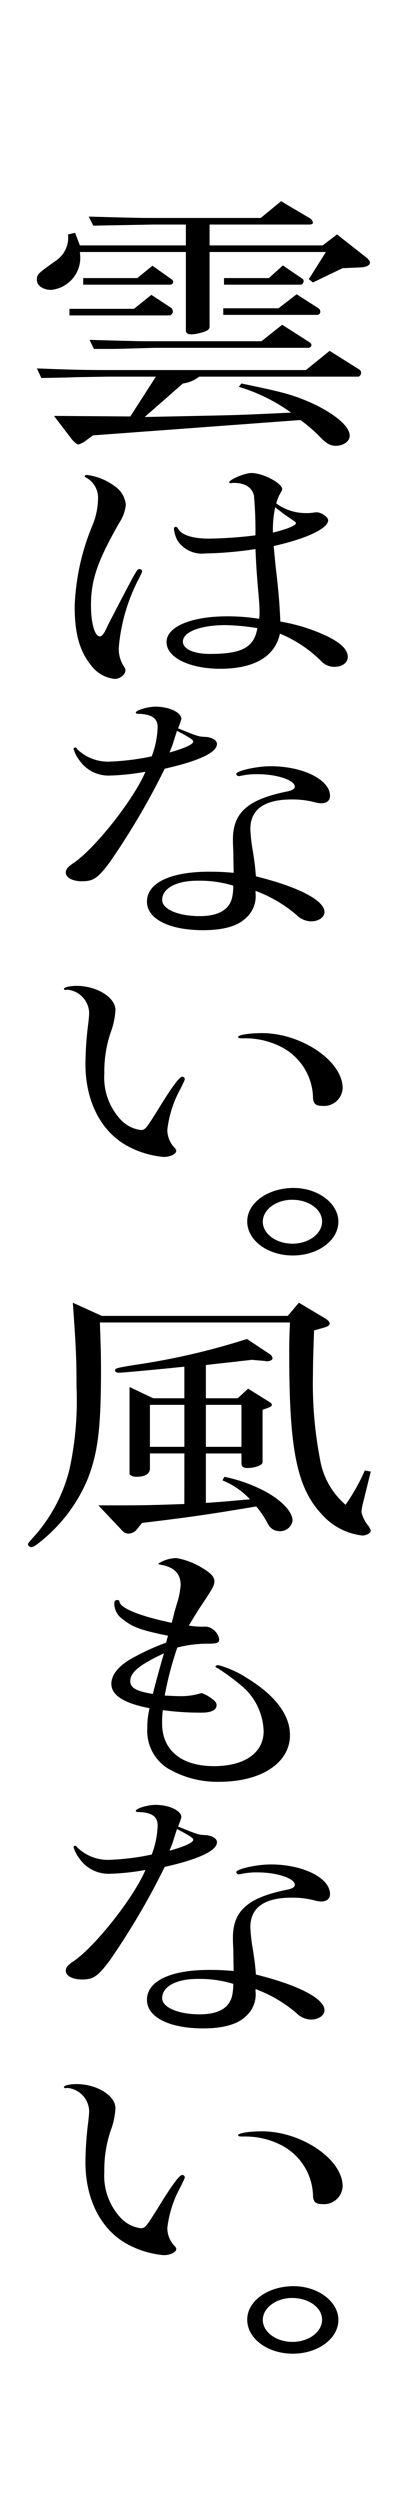<svg height="273.18" viewBox="0 0 43.496 273.18" width="43.496" xmlns="http://www.w3.org/2000/svg"><g transform="translate(-37.408 -393.82)"><path d="m37.408 667v-251.432a21.748 21.748 0 0 1 21.748-21.748 21.748 21.748 0 0 1 21.744 21.748v251.432" fill="none"/><path d="m45.611 419.256.526 1.38h11.583v-2.28h-3.564l-6.561.12-.485-.99c5.427.15 5.548.15 7.046.15h11.744l2.228-1.83 3.037 1.8a.763.763 0 0 1 .445.54c0 .12-.162.21-.4.21h-10.898v2.28h12.352l1.579-1.2 3.2 2.52c.283.24.4.419.4.57 0 .27-.4.48-.972.51l-2.025.089-3.24 1.561-.445-.36 1.863-2.97h-12.712v8.159c0 .3-.243.481-.932.66a4.437 4.437 0 0 1 -1.052.181c-.406 0-.608-.15-.608-.42v-8.58h-11.583a6.207 6.207 0 0 1 .041.809 3.54 3.54 0 0 1 -3.159 3.331c-.89 0-1.579-.451-1.579-1.081s.04-.66 2.147-2.159a3.043 3.043 0 0 0 1.254-2.82zm27.821 12.9 3.24 2.04a.439.439 0 0 1 .2.33c0 .239-.162.449-.325.449h-17.37a3.6 3.6 0 0 1 -1.781.75l-4.172 3.66 7.209-.15c2.835-.06 3.847-.09 8.788-.33a19.462 19.462 0 0 0 -5.71-2.82l.284-.36c4.616.96 5.466 1.2 7.33 1.981 2.672 1.169 4.5 2.639 4.5 3.719 0 .63-.689 1.11-1.539 1.11-.568 0-1.053-.27-1.783-1.05a15.764 15.764 0 0 0 -2.065-1.77l-22.678 1.68-.729.54a2.512 2.512 0 0 1 -.85.45c-.162 0-.446-.24-.729-.57l-1.944-2.55 8.342.061 2.794-4.351h-5.026c-.527 0-1.863.03-3.807.061-.445.029-2.106.059-3.685.089l-.486-1.049c3.847.149 5.265.179 7.978.179h21.422zm-28.432-4.59h7.05l1.9-1.53 2.227 1.469a.728.728 0 0 1 .121.361.443.443 0 0 1 -.4.42h-10.898zm1.5-3.36h5.912l1.66-1.35 2.065 1.47a.348.348 0 0 1 .2.3.327.327 0 0 1 -.365.3h-9.472zm21.746 5.1 2.956 1.891a.4.4 0 0 1 .243.33.336.336 0 0 1 -.323.3h-16.885c-4.09.12-4.09.12-5.346.12h-1.215l-.485-.99c5.264.15 5.507.15 7.046.15h11.744zm-6.439-1.8h6.034l1.985-1.529 2.388 1.529a.462.462 0 0 1 .2.391.341.341 0 0 1 -.325.33h-10.279zm.081-3.3h4.9l1.539-1.38 2.106 1.44a.33.33 0 0 1 .161.27c0 .18-.161.39-.323.39h-8.38z"/><path d="m51.929 456.906c.526-.9.526-.9.729-.9a.269.269 0 0 1 .283.241c0 .089-.04.15-.283.66a19.84 19.84 0 0 0 -2.268 7.679 3.546 3.546 0 0 0 .527 2.01c.162.24.2.33.2.481 0 .449-.608.929-1.174.929a3.692 3.692 0 0 1 -2.592-1.5c-1.256-1.56-1.782-3.48-1.782-6.42a25.288 25.288 0 0 1 1.9-8.759 7.881 7.881 0 0 0 .648-2.88 2.515 2.515 0 0 0 -1.336-2.46c-.081-.06-.122-.09-.122-.12 0-.09.082-.15.243-.15a6.347 6.347 0 0 1 3 1.2 2.761 2.761 0 0 1 1.256 2.041 4.331 4.331 0 0 1 -.73 2.01c-2.389 4.2-3.077 6.24-3.077 9 0 1.92.4 3.39.972 3.39.243 0 .485-.33.85-1.17.2-.39.365-.72.527-1.02l.93-1.8zm10.651-10.29c-.081 0-.122-.03-.122-.09 0-.3 1.7-1.02 2.43-1.02 1.255 0 3.361 1.11 3.361 1.77 0 .09-.04.15-.121.3a4.311 4.311 0 0 0 -.527 1.259 5.455 5.455 0 0 0 3.239 1.051 4.139 4.139 0 0 0 .649-.03c.243-.03.445-.06.526-.06.487 0 1.256.51 1.256.869 0 .9-2.349 2.01-5.953 2.821.04.42.08.78.08.9.041.3.082.931.2 1.891.283 2.4.4 4.17.446 5.46a19.379 19.379 0 0 1 5.021 1.559c1.579.75 2.349 1.5 2.349 2.31 0 .63-.608 1.08-1.458 1.08a2.022 2.022 0 0 1 -1.538-.72 14.012 14.012 0 0 0 -4.418-2.911c-.525 2.49-2.793 3.84-6.519 3.84-3.361 0-5.872-1.23-5.872-2.91s2.673-2.82 6.641-2.82a21.988 21.988 0 0 1 3.483.27 5.557 5.557 0 0 0 .041-.689c0-.6-.041-1.14-.122-2.1-.161-1.8-.243-2.88-.323-4.83a40.458 40.458 0 0 1 -5.468.479 3.212 3.212 0 0 1 -3.037-1.38 3.321 3.321 0 0 1 -.406-1.319.2.2 0 0 1 .2-.21q.122 0 .243.18c.364.72 1.619 1.109 3.4 1.109a45.987 45.987 0 0 0 5.063-.359 43.143 43.143 0 0 0 -.162-4.35c-.2-.87-.973-1.38-2.188-1.38a.792.792 0 0 0 -.283.03zm-.527 15.509c-2.754 0-4.657.75-4.657 1.8 0 .81 1.174 1.35 2.956 1.35 3.524 0 4.82-.72 5.184-2.819a24.761 24.761 0 0 0 -3.483-.331zm6.237-12.239c-.243-.21-.527-.42-.81-.63a11.608 11.608 0 0 0 -.243 2.76c1.5-.36 2.511-.78 2.511-1.02q0-.135-.243-.27z"/><path d="m49.418 488.015c-1.3 1.74-1.782 2.1-3.038 2.1-1.052 0-1.781-.391-1.781-.96 0-.33.2-.571.688-.931 2.268-1.409 6.682-6.93 8.018-10.079a25.264 25.264 0 0 1 -3.887.42 3.868 3.868 0 0 1 -3.362-1.71 3.745 3.745 0 0 1 -.607-1.2c0-.09.081-.15.2-.15.081 0 .081 0 .2.18a4.835 4.835 0 0 0 3.686 1.35 26.77 26.77 0 0 0 4.454-.57 9.755 9.755 0 0 0 .648-3.18c0-.99-.648-1.44-2.187-1.47-.121 0-.2-.06-.2-.12 0-.27 1.3-.659 2.146-.659 1.5 0 2.835.629 2.835 1.349a8.57 8.57 0 0 1 -.364 1.02c2.145.87 2.226.9 2.915.93.769.03 1.337.36 1.337.78 0 .93-1.985 1.86-5.71 2.7a79.852 79.852 0 0 1 -5.991 10.2zm13.486-1.26c-.041-.57-.041-.99-.041-1.2 0-2.939 1.62-4.38 5.912-5.249.607-.12.851-.3.851-.54 0-.69-1.944-1.351-4.05-1.351a7.885 7.885 0 0 0 -1.863.181.6.6 0 0 1 -.2.029.27.27 0 0 1 -.284-.239c0-.33 2.187-.841 3.767-.841 3.523 0 6.479 1.471 6.479 3.241 0 .509-.364.809-.971.809a2.881 2.881 0 0 1 -.608-.09 9.642 9.642 0 0 0 -2.592-.33c-3 0-4.536 1.08-4.536 3.24a18.214 18.214 0 0 0 .283 2.46c.244 1.59.244 1.77.325 2.7 4.7 1.17 7.492 2.639 7.492 3.9 0 .57-.649 1.021-1.458 1.021a2.315 2.315 0 0 1 -1.62-.721 14.846 14.846 0 0 0 -4.454-2.61v.27a3.175 3.175 0 0 1 -1.136 2.765c-.891.84-2.47 1.261-4.576 1.261-3.726 0-6.156-1.231-6.156-3.121 0-2.04 2.552-3.27 6.8-3.27 1.013 0 1.62.03 2.673.12zm-3.929 3.3c-2.308 0-3.846.84-3.846 2.1 0 1.019 1.781 1.769 4.089 1.769 2.147 0 3.362-.75 3.6-2.25a5.906 5.906 0 0 0 .082-1.08 12.6 12.6 0 0 0 -3.925-.539zm-2.713-14.849c-.041.12-.162.419-.324.84 1.7-.48 2.592-.9 2.592-1.2 0-.181-.4-.45-1.782-1.17l-.162.51z"/><path d="m44.72 501.966a.525.525 0 0 1 -.162.03c-.081 0-.162-.06-.162-.12 0-.18.649-.33 1.377-.33 2.228 0 4.252 1.26 4.252 2.64a8.178 8.178 0 0 1 -.485 2.34 13.256 13.256 0 0 0 -.73 4.59 6.752 6.752 0 0 0 1.782 5.04 3.653 3.653 0 0 0 2.187 1.139c.486 0 .567-.12 1.782-2.04 1.7-2.79 2.47-3.779 2.754-3.779a.268.268 0 0 1 .283.239c0 .12 0 .12-.485 1.111a12.165 12.165 0 0 0 -1.418 4.439 2.853 2.853 0 0 0 .688 1.86c.244.27.284.3.284.451 0 .359-.729.689-1.417.659a10.207 10.207 0 0 1 -4.09-1.29c-2.795-1.619-4.414-4.89-4.414-8.85a36.485 36.485 0 0 1 .323-4.559c.041-.42.081-.781.081-1.05a2.623 2.623 0 0 0 -2.349-2.52zm19.2 5.31c-.365 0-.487-.03-.487-.151 0-.21 1.175-.419 2.592-.419 4.334 0 8.829 3.06 8.829 6a2.038 2.038 0 0 1 -2.268 1.95c-.688 0-.972-.271-.972-.991a6.393 6.393 0 0 0 -3.614-5.519 8.6 8.6 0 0 0 -3.967-.87z"/><path d="m74.388 527.316c0 2.04-2.226 3.69-4.98 3.69s-4.982-1.65-4.982-3.72c0-2.039 2.269-3.66 5.063-3.66 2.673 0 4.899 1.68 4.899 3.69zm-8.26 0c0 1.32 1.458 2.4 3.239 2.4s3.24-1.08 3.24-2.43c0-1.32-1.458-2.37-3.28-2.37-1.741 0-3.199 1.084-3.199 2.4z"/><path d="m48.527 537.606h20.329l1.216-1.44 2.915 1.74c.284.18.445.36.445.54s-.2.33-.647.45l-1.053.3c-.081 2.34-.122 3.54-.122 4.77a43.845 43.845 0 0 0 .77 9.3 8.368 8.368 0 0 0 2.793 4.981 22.4 22.4 0 0 0 2.107-3.75l.647.12-.849 3.449a4.689 4.689 0 0 0 -.162.99 3.591 3.591 0 0 0 .728 1.47 1.583 1.583 0 0 1 .283.54c0 .27-.445.54-.93.54a6.991 6.991 0 0 1 -4.415-2.31c-2.713-2.88-3.564-7.049-3.564-17.369 0-1.17 0-1.89.081-3.6h-20.774c.081 2.37.121 3.36.121 5.1 0 6.419-.324 9.03-1.417 11.909a17.3 17.3 0 0 1 -5.265 6.99c-.526.42-.729.54-.931.54a.348.348 0 0 1 -.365-.3c0-.12.081-.21.567-.75a17.236 17.236 0 0 0 3.965-7.441 35.318 35.318 0 0 0 .769-9.029c0-2.971-.04-4.05-.4-9.18zm9.031 15.029h-3.766v1.651c0 .569-.527.9-1.458.9-.446 0-.77-.149-.77-.39v-9.42l2.592 1.231h3.4v-3.45c-3.483.36-6.845.66-7.128.66-.243 0-.445-.09-.445-.24 0-.241.081-.27 2.065-.6a76.222 76.222 0 0 0 12.352-2.85l2.43 1.62a.7.7 0 0 1 .364.48c0 .21-.324.359-.689.33l-.2-.03-1.377-.12c-1.012.12-1.417.15-1.539.179l-2.469.271-1.013.12v3.63h3.482l1.134-1.05 2.309 1.443c.2.12.283.21.283.33s-.081.179-.364.3l-.648.241v5.729c0 .33-.85.63-1.7.63-.4 0-.607-.18-.607-.479v-1.111h-3.889v5.4c1.9-.121 2.348-.181 4.819-.391a8.5 8.5 0 0 0 -3-2.069l.2-.391a16.737 16.737 0 0 1 4.455 1.59c1.863 1.02 3 2.25 3 3.21a1.374 1.374 0 0 1 -1.457 1.14 1.4 1.4 0 0 1 -1.214-.75 10 10 0 0 0 -1.3-1.95c-4.819.81-6.965 1.14-12.473 1.8l-.688.84a1.326 1.326 0 0 1 -.81.33.976.976 0 0 1 -.648-.3l-2.632-2.79h1.984c2.915 0 4.171-.03 7.411-.149zm0-.72v-4.589h-3.766v4.589zm6.237 0v-4.589h-3.888v4.589z"/><path d="m56.991 579.156a7.324 7.324 0 0 0 2.1-.241 2.2 2.2 0 0 1 .366-.089 3.762 3.762 0 0 1 1.133.63c.365.269.486.45.486.689 0 .511-.567.811-1.579.811a29.465 29.465 0 0 1 -4.293-.271 10.049 10.049 0 0 0 -.08 1.44c0 2.94 2.1 4.68 5.668 4.68 3.362 0 5.427-1.47 5.427-3.809a6.746 6.746 0 0 0 -2.146-4.741 24.9 24.9 0 0 0 -2.835-2.13c-.2-.089-.283-.149-.283-.21s.162-.149.324-.149a11.139 11.139 0 0 1 3.118 1.409c3.078 1.891 4.7 4.021 4.7 6.24 0 3.03-3.118 5.1-7.734 5.1a10.673 10.673 0 0 1 -5.629-1.47 4.841 4.841 0 0 1 -2.228-4.38 9.006 9.006 0 0 1 .244-2.19c-2.795-.54-4.172-1.409-4.172-2.67 0-.93.729-1.89 2.106-2.7a26.72 26.72 0 0 1 3.888-1.8 6.085 6.085 0 0 1 .2-.75c-3.078-.63-3.888-.931-5.1-1.92a2.019 2.019 0 0 1 -.769-1.65c0-.24.121-.33.324-.33.162 0 .2.03.242.179.082.721 2.269 1.591 5.711 2.311.081-.36.2-.75.283-1.14.082-.3.163-.57.244-.841a9.271 9.271 0 0 0 .445-2.129c0-1.29-.73-2.01-2.268-2.25-.122-.03-.162-.06-.162-.12a3.85 3.85 0 0 1 1.944-.6 7.816 7.816 0 0 1 2.835 1.08c.971.57 1.336.99 1.336 1.47 0 .39-.162.72-1.012 2.009-.77 1.141-1.094 1.681-1.782 2.821a9.015 9.015 0 0 0 1.579.12 1.471 1.471 0 0 1 1.174.39 1.575 1.575 0 0 1 .568.99c0 .389-.243.479-1.256.479a13.2 13.2 0 0 0 -3.32.421 35.217 35.217 0 0 0 -1.377 5.249c.77.031 1.135.062 1.58.062zm-1.66-4.68c-2.633 1.23-3.686 2.069-3.686 3.029 0 .75.649 1.111 2.471 1.41.202-.87.85-3.24 1.215-4.439z"/><path d="m49.418 608.015c-1.3 1.74-1.782 2.1-3.038 2.1-1.052 0-1.781-.391-1.781-.96 0-.33.2-.571.688-.931 2.268-1.409 6.682-6.93 8.018-10.079a25.263 25.263 0 0 1 -3.887.42 3.868 3.868 0 0 1 -3.362-1.71 3.745 3.745 0 0 1 -.607-1.2c0-.09.081-.15.2-.15.081 0 .081 0 .2.18a4.835 4.835 0 0 0 3.686 1.35 26.77 26.77 0 0 0 4.454-.57 9.755 9.755 0 0 0 .648-3.18c0-.99-.648-1.44-2.187-1.47-.121 0-.2-.06-.2-.12 0-.27 1.3-.659 2.146-.659 1.5 0 2.835.629 2.835 1.349a8.572 8.572 0 0 1 -.364 1.02c2.145.87 2.226.9 2.915.93.769.03 1.337.36 1.337.78 0 .93-1.985 1.86-5.71 2.7a79.85 79.85 0 0 1 -5.991 10.2zm13.486-1.26c-.041-.57-.041-.99-.041-1.2 0-2.939 1.62-4.38 5.912-5.249.607-.12.851-.3.851-.54 0-.69-1.944-1.351-4.05-1.351a7.884 7.884 0 0 0 -1.863.181.6.6 0 0 1 -.2.029.27.27 0 0 1 -.284-.239c0-.33 2.187-.841 3.767-.841 3.523 0 6.479 1.471 6.479 3.241 0 .509-.364.809-.971.809a2.882 2.882 0 0 1 -.608-.09 9.642 9.642 0 0 0 -2.592-.33c-3 0-4.536 1.08-4.536 3.24a18.213 18.213 0 0 0 .283 2.46c.244 1.59.244 1.77.325 2.7 4.7 1.17 7.492 2.639 7.492 3.9 0 .57-.649 1.021-1.458 1.021a2.315 2.315 0 0 1 -1.62-.721 14.847 14.847 0 0 0 -4.454-2.61v.27a3.175 3.175 0 0 1 -1.136 2.765c-.891.84-2.47 1.261-4.576 1.261-3.726 0-6.156-1.231-6.156-3.121 0-2.04 2.552-3.27 6.8-3.27 1.013 0 1.62.03 2.673.12zm-3.929 3.3c-2.308 0-3.846.84-3.846 2.1 0 1.019 1.781 1.769 4.089 1.769 2.147 0 3.362-.75 3.6-2.25a5.906 5.906 0 0 0 .082-1.08 12.6 12.6 0 0 0 -3.925-.539zm-2.713-14.849c-.041.12-.162.419-.324.84 1.7-.48 2.592-.9 2.592-1.2 0-.181-.4-.45-1.782-1.17l-.162.51z"/><path d="m44.72 621.966a.526.526 0 0 1 -.162.03c-.081 0-.162-.06-.162-.12 0-.18.649-.33 1.377-.33 2.228 0 4.252 1.26 4.252 2.64a8.178 8.178 0 0 1 -.485 2.34 13.256 13.256 0 0 0 -.73 4.59 6.752 6.752 0 0 0 1.782 5.04 3.653 3.653 0 0 0 2.187 1.139c.486 0 .567-.12 1.782-2.04 1.7-2.79 2.47-3.779 2.754-3.779a.268.268 0 0 1 .283.239c0 .12 0 .12-.485 1.111a12.165 12.165 0 0 0 -1.418 4.439 2.853 2.853 0 0 0 .688 1.86c.244.27.284.3.284.451 0 .359-.729.689-1.417.659a10.207 10.207 0 0 1 -4.09-1.29c-2.795-1.619-4.414-4.89-4.414-8.85a36.485 36.485 0 0 1 .323-4.559c.041-.42.081-.781.081-1.05a2.623 2.623 0 0 0 -2.349-2.52zm19.2 5.31c-.365 0-.487-.03-.487-.151 0-.21 1.175-.419 2.592-.419 4.334 0 8.829 3.06 8.829 6a2.038 2.038 0 0 1 -2.268 1.95c-.688 0-.972-.271-.972-.991a6.393 6.393 0 0 0 -3.614-5.519 8.6 8.6 0 0 0 -3.967-.87z"/><path d="m74.388 647.316c0 2.04-2.226 3.69-4.98 3.69s-4.982-1.65-4.982-3.72c0-2.039 2.269-3.66 5.063-3.66 2.673 0 4.899 1.68 4.899 3.69zm-8.26 0c0 1.32 1.458 2.4 3.239 2.4s3.24-1.08 3.24-2.43c0-1.32-1.458-2.37-3.28-2.37-1.741 0-3.199 1.084-3.199 2.4z"/></g></svg>